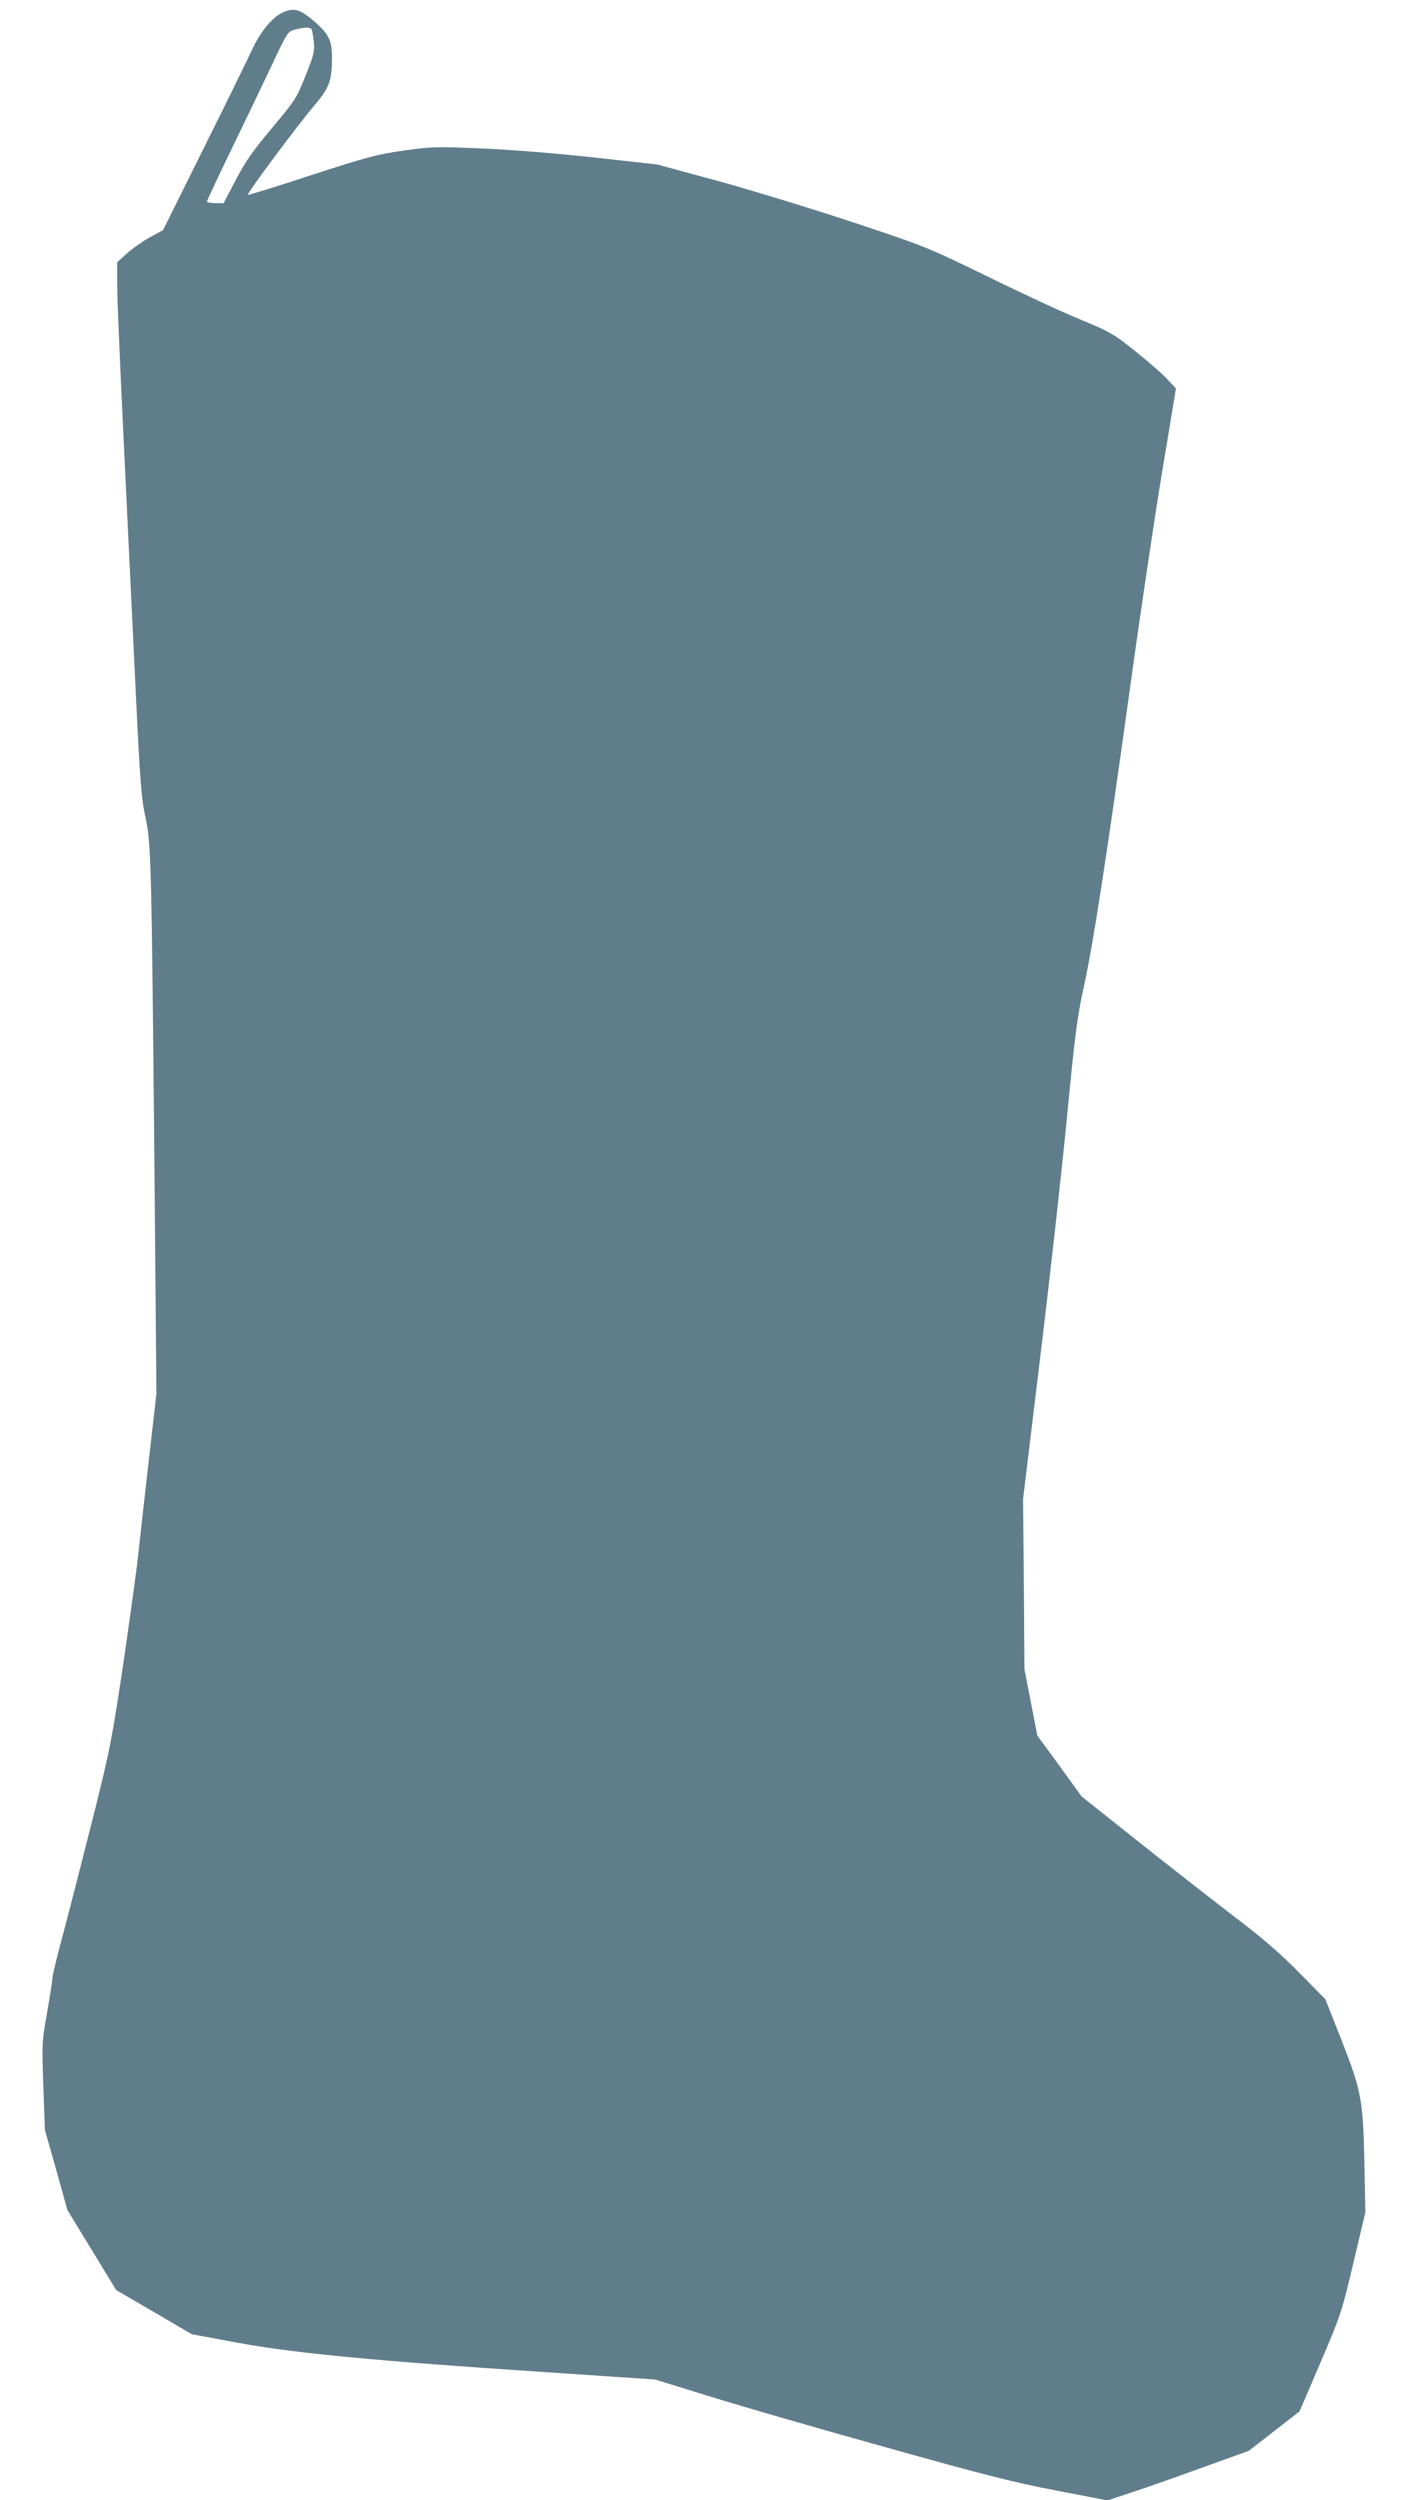 <?xml version="1.0" standalone="no"?>
<!DOCTYPE svg PUBLIC "-//W3C//DTD SVG 20010904//EN"
 "http://www.w3.org/TR/2001/REC-SVG-20010904/DTD/svg10.dtd">
<svg version="1.0" xmlns="http://www.w3.org/2000/svg"
 width="720pt" height="1280pt" viewBox="0 0 720 1280"
 preserveAspectRatio="xMidYMid meet">
<g transform="translate(0,1280) scale(0.1,-0.1)"
fill="#607d8b" stroke="none">
<path d="M1442 12733 c-50 -24 -111 -100 -149 -183 -19 -41 -129 -267 -246
-501 l-212 -427 -70 -38 c-38 -22 -91 -59 -117 -83 l-48 -44 0 -117 c0 -64 16
-438 35 -831 19 -393 46 -955 60 -1249 22 -462 29 -550 50 -645 29 -136 31
-219 46 -1805 l10 -1145 -40 -350 c-22 -192 -45 -397 -51 -455 -5 -58 -39
-303 -74 -546 -62 -415 -70 -461 -156 -804 -50 -199 -118 -464 -151 -589 -34
-124 -61 -237 -61 -251 0 -13 -13 -92 -27 -175 -26 -146 -27 -156 -19 -375 l8
-225 58 -204 57 -205 125 -205 125 -205 194 -113 193 -113 242 -45 c285 -52
699 -92 1581 -150 l550 -37 285 -88 c157 -49 562 -166 900 -260 495 -139 665
-182 873 -221 l259 -50 111 37 c62 20 225 77 362 127 l250 90 130 101 130 101
108 252 c105 246 109 260 168 510 l61 258 -5 250 c-7 327 -15 369 -117 630
l-83 210 -131 133 c-92 94 -186 176 -316 275 -102 78 -324 251 -493 385 l-308
245 -113 156 -114 156 -33 170 -33 170 -3 435 -4 435 90 745 c50 410 111 960
136 1222 40 413 51 502 86 660 48 223 108 607 234 1513 52 380 127 883 166
1118 l71 428 -44 47 c-23 26 -97 90 -163 143 -112 90 -130 100 -280 162 -88
36 -302 135 -475 220 -312 152 -319 155 -695 280 -209 69 -519 164 -690 211
l-310 84 -325 36 c-194 21 -426 40 -574 46 -233 10 -259 9 -400 -11 -134 -19
-187 -33 -470 -125 -176 -58 -323 -103 -327 -102 -9 3 256 359 348 467 70 83
83 121 83 235 0 92 -17 125 -102 196 -66 55 -98 62 -156 33z m153 -83 c4 -6 9
-35 12 -64 5 -48 0 -68 -42 -173 -45 -113 -52 -125 -170 -266 -98 -116 -138
-173 -187 -267 l-63 -120 -42 0 c-24 0 -43 4 -43 9 0 4 55 122 123 262 68 140
161 334 207 431 80 171 84 177 119 186 49 13 79 14 86 2z"/>
</g>
</svg>
